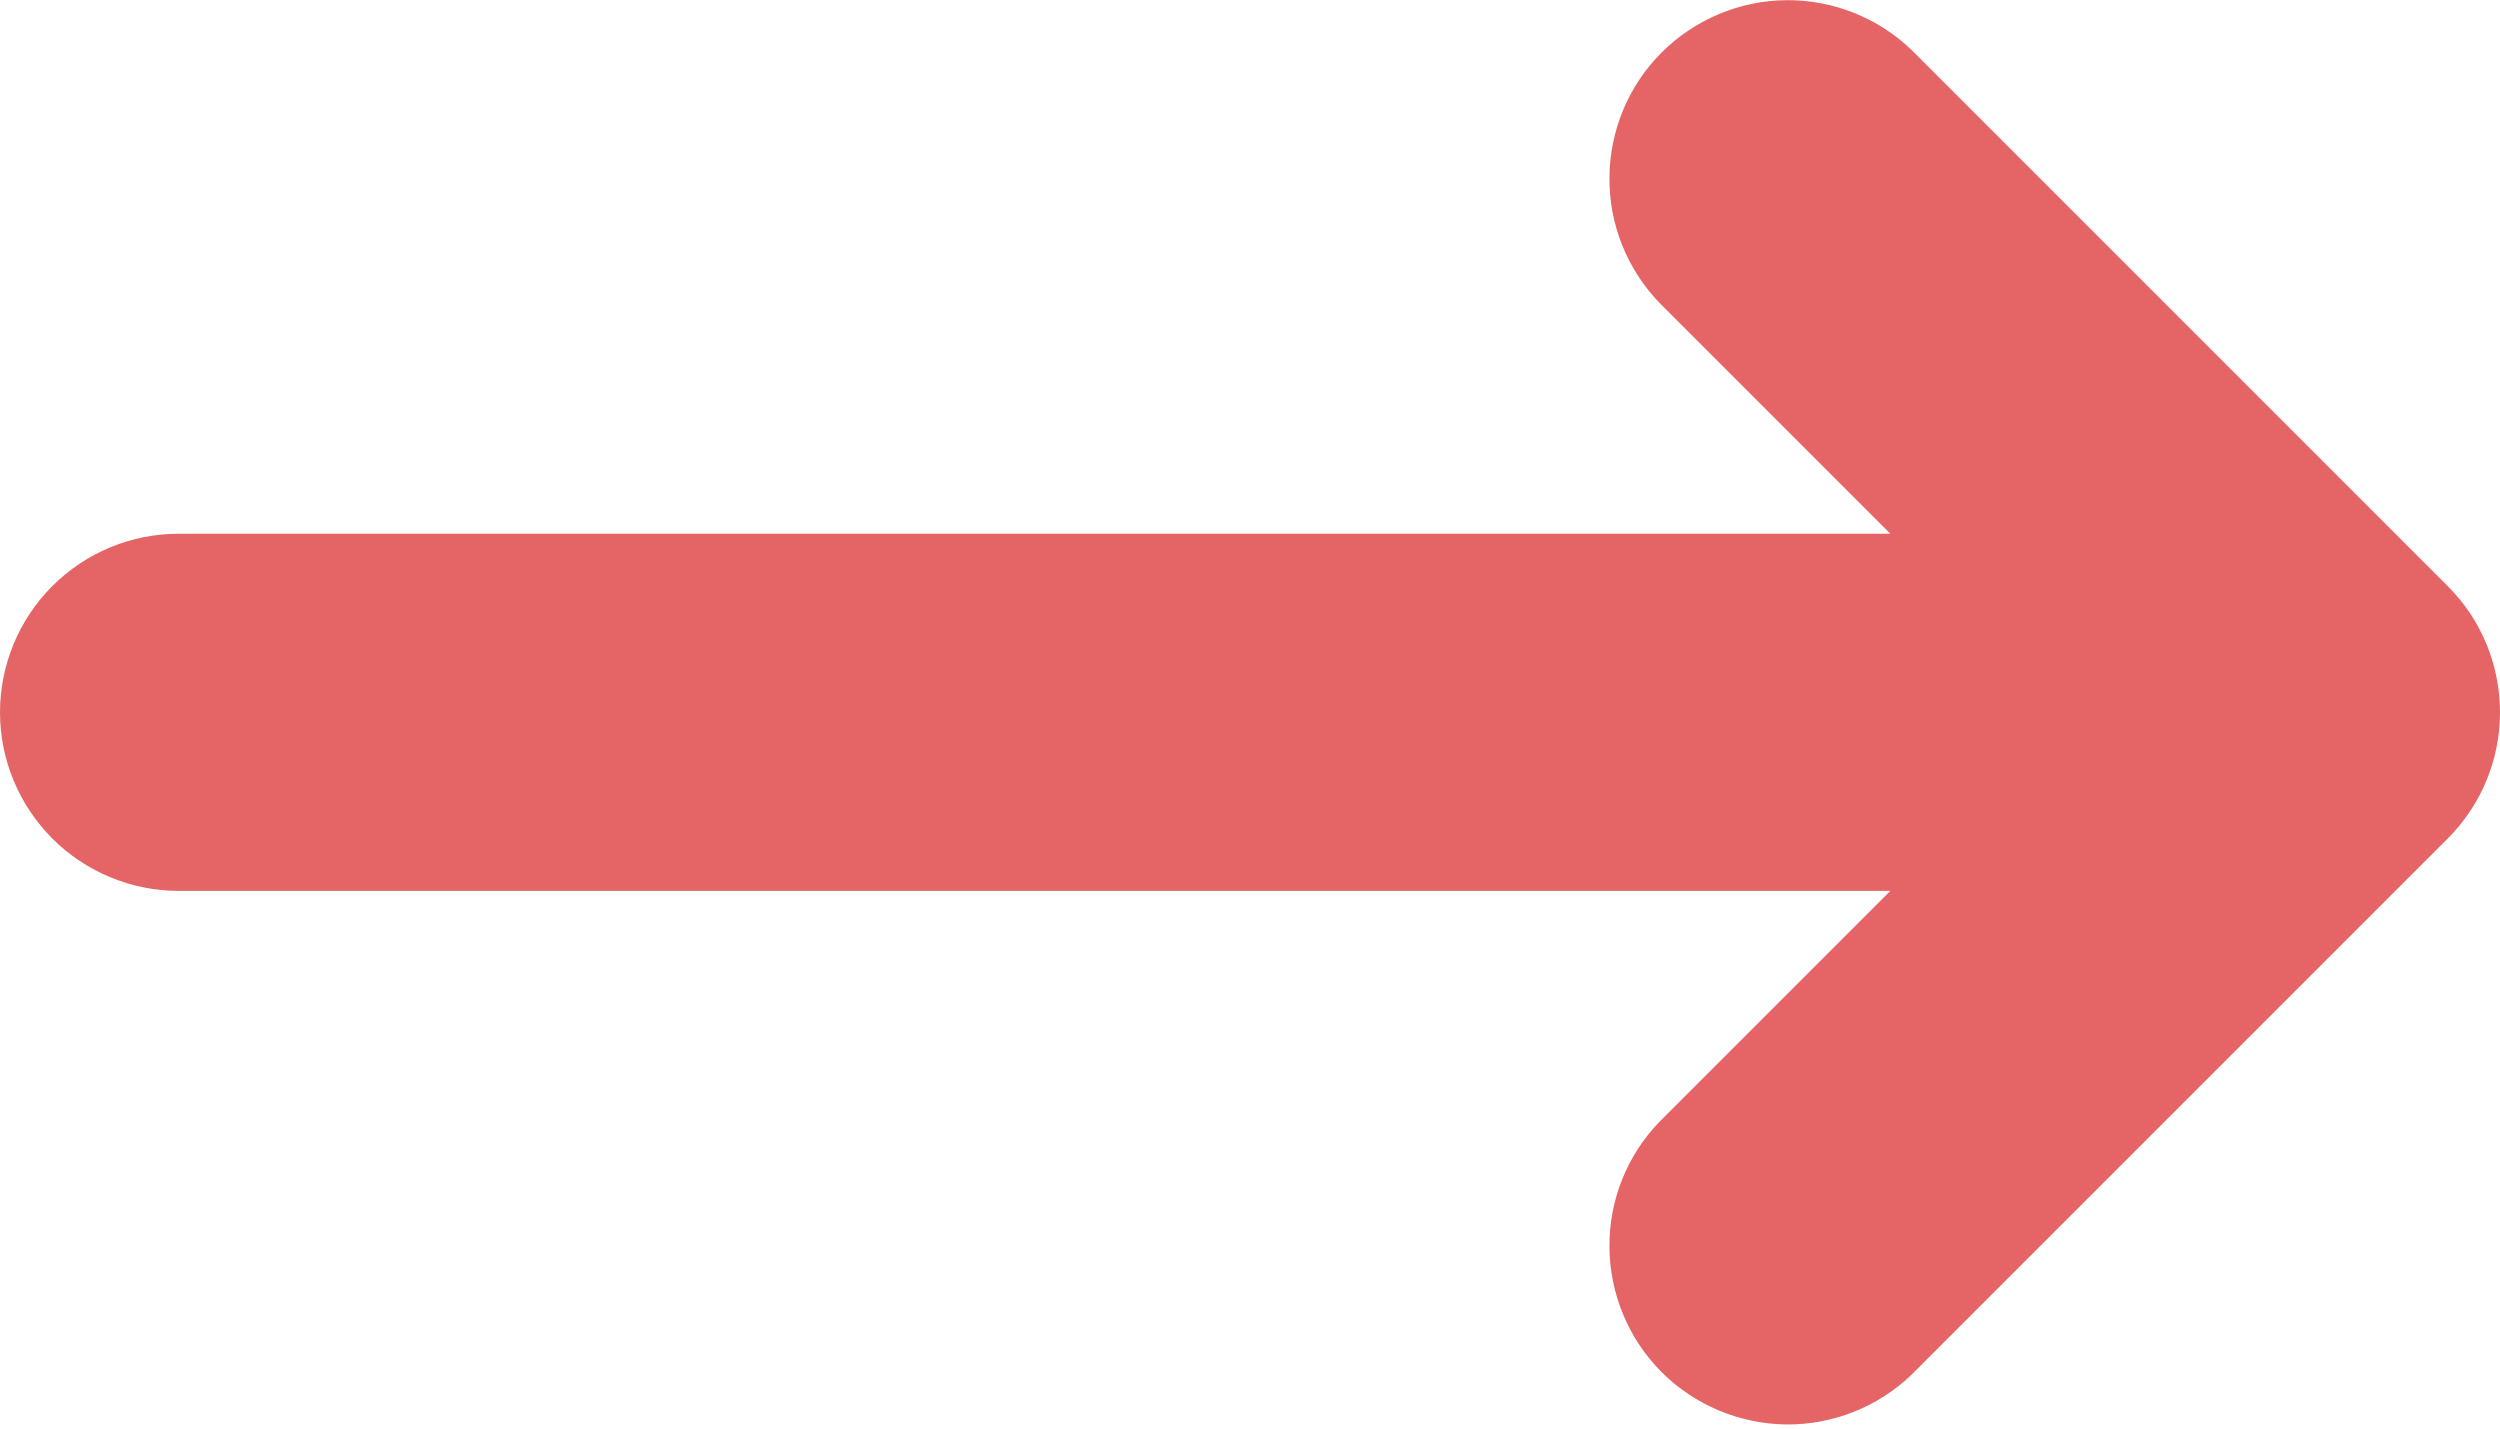 <svg width="14" height="8" viewBox="0 0 14 8" fill="none" xmlns="http://www.w3.org/2000/svg">
<path d="M0 3.989C0 3.724 0.106 3.469 0.293 3.282C0.481 3.094 0.735 2.989 1 2.989L10.586 2.989L9.293 1.696C9.111 1.507 9.01 1.255 9.013 0.992C9.015 0.73 9.12 0.479 9.305 0.294C9.491 0.109 9.742 0.003 10.004 0.001C10.266 -0.001 10.519 0.1 10.707 0.282L13.707 3.282C13.895 3.469 14 3.724 14 3.989C14 4.254 13.895 4.508 13.707 4.696L10.707 7.696C10.519 7.878 10.266 7.979 10.004 7.977C9.742 7.974 9.491 7.869 9.305 7.684C9.12 7.498 9.015 7.247 9.013 6.985C9.01 6.723 9.111 6.47 9.293 6.282L10.586 4.989L1 4.989C0.735 4.989 0.481 4.883 0.293 4.696C0.106 4.508 0 4.254 0 3.989Z" fill="#E56566"/>
</svg>
